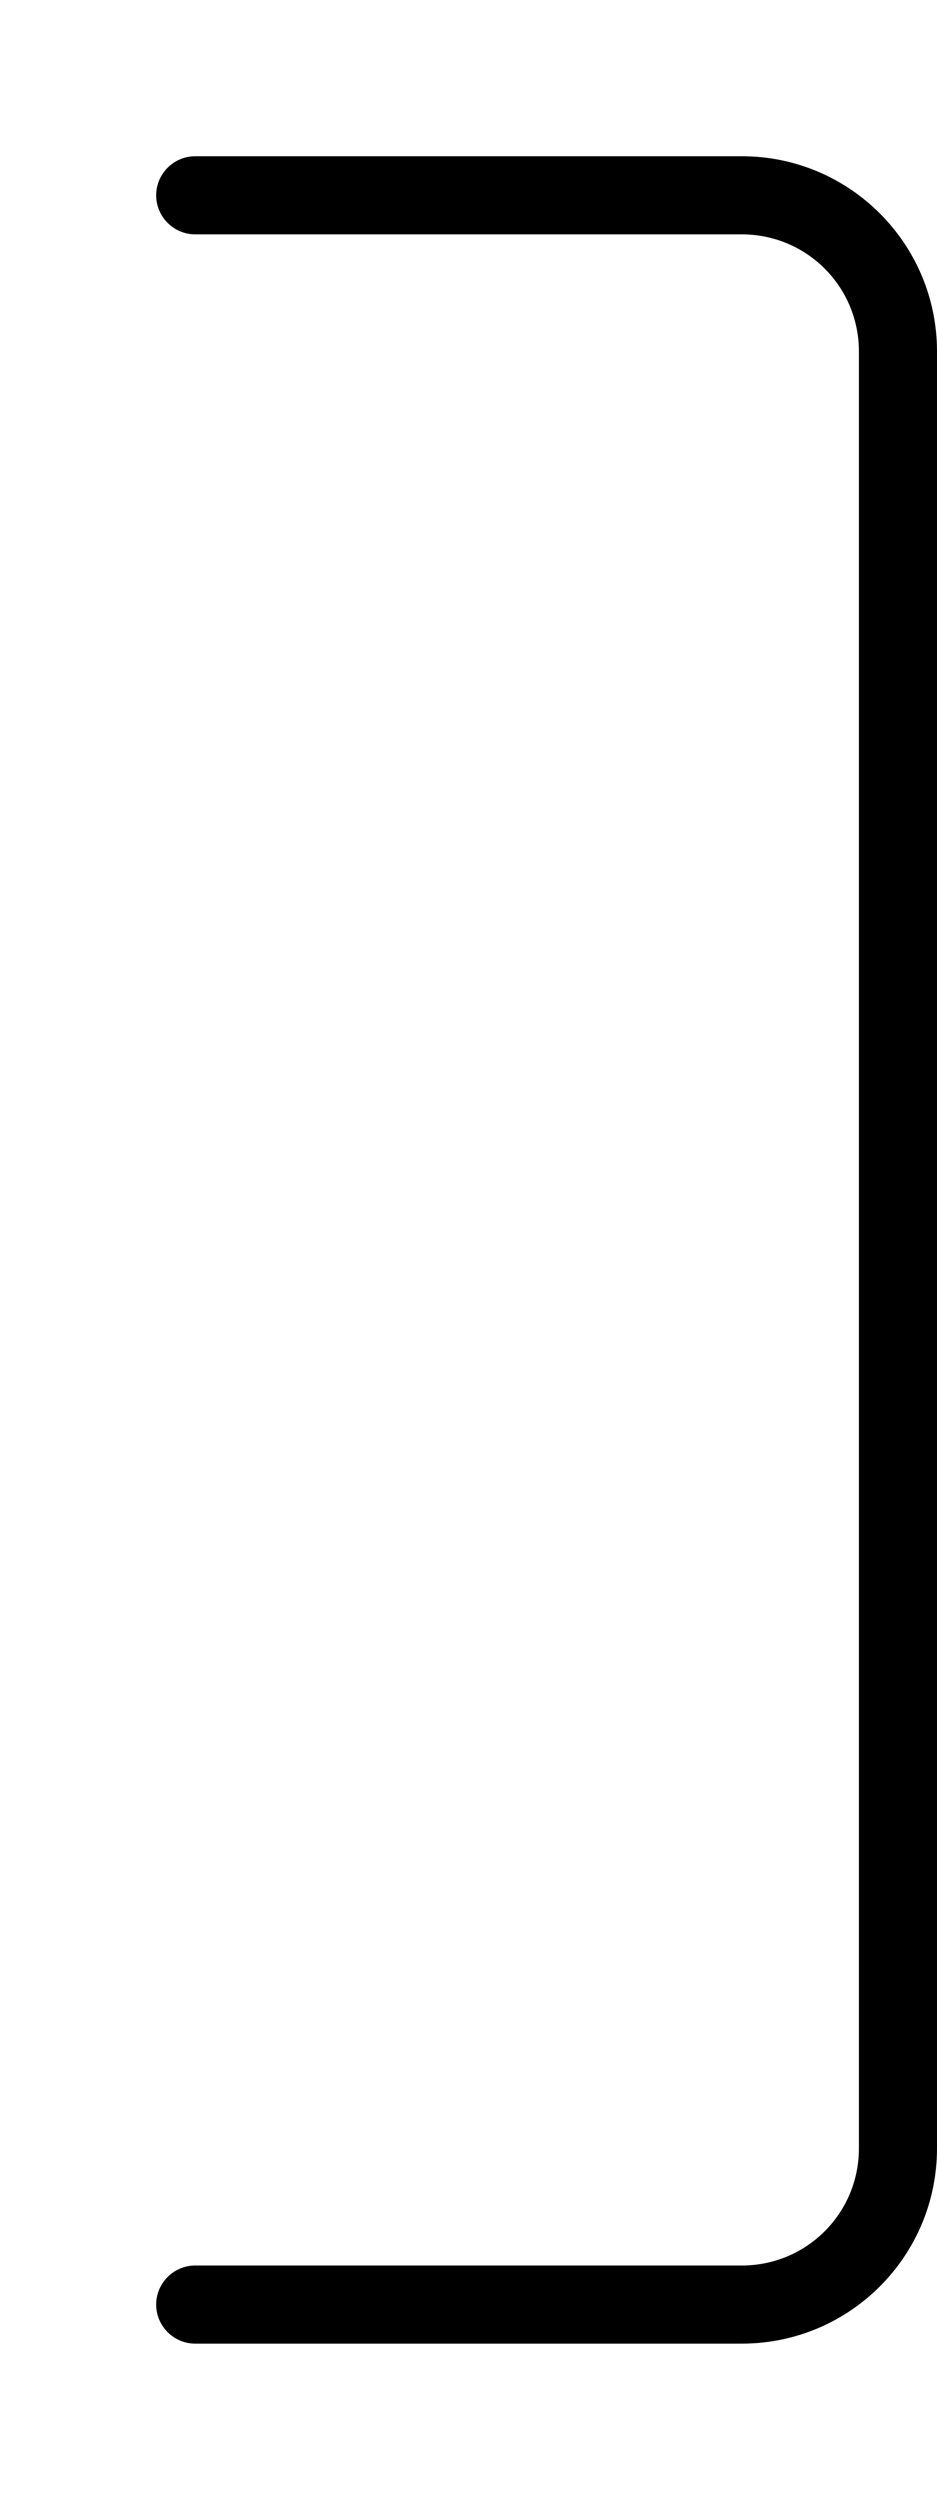 <svg xmlns="http://www.w3.org/2000/svg" viewBox="0 0 192 512"><!--! Font Awesome Pro 6.4.0 by @fontawesome - https://fontawesome.com License - https://fontawesome.com/license (Commercial License) Copyright 2023 Fonticons, Inc. --><path d="M192 72c0-22.1-17.9-40-40-40H40c-4.4 0-8 3.6-8 8s3.6 8 8 8H152c13.3 0 24 10.7 24 24V440c0 13.3-10.7 24-24 24H40c-4.4 0-8 3.6-8 8s3.6 8 8 8H152c22.1 0 40-17.9 40-40V72z"/></svg>